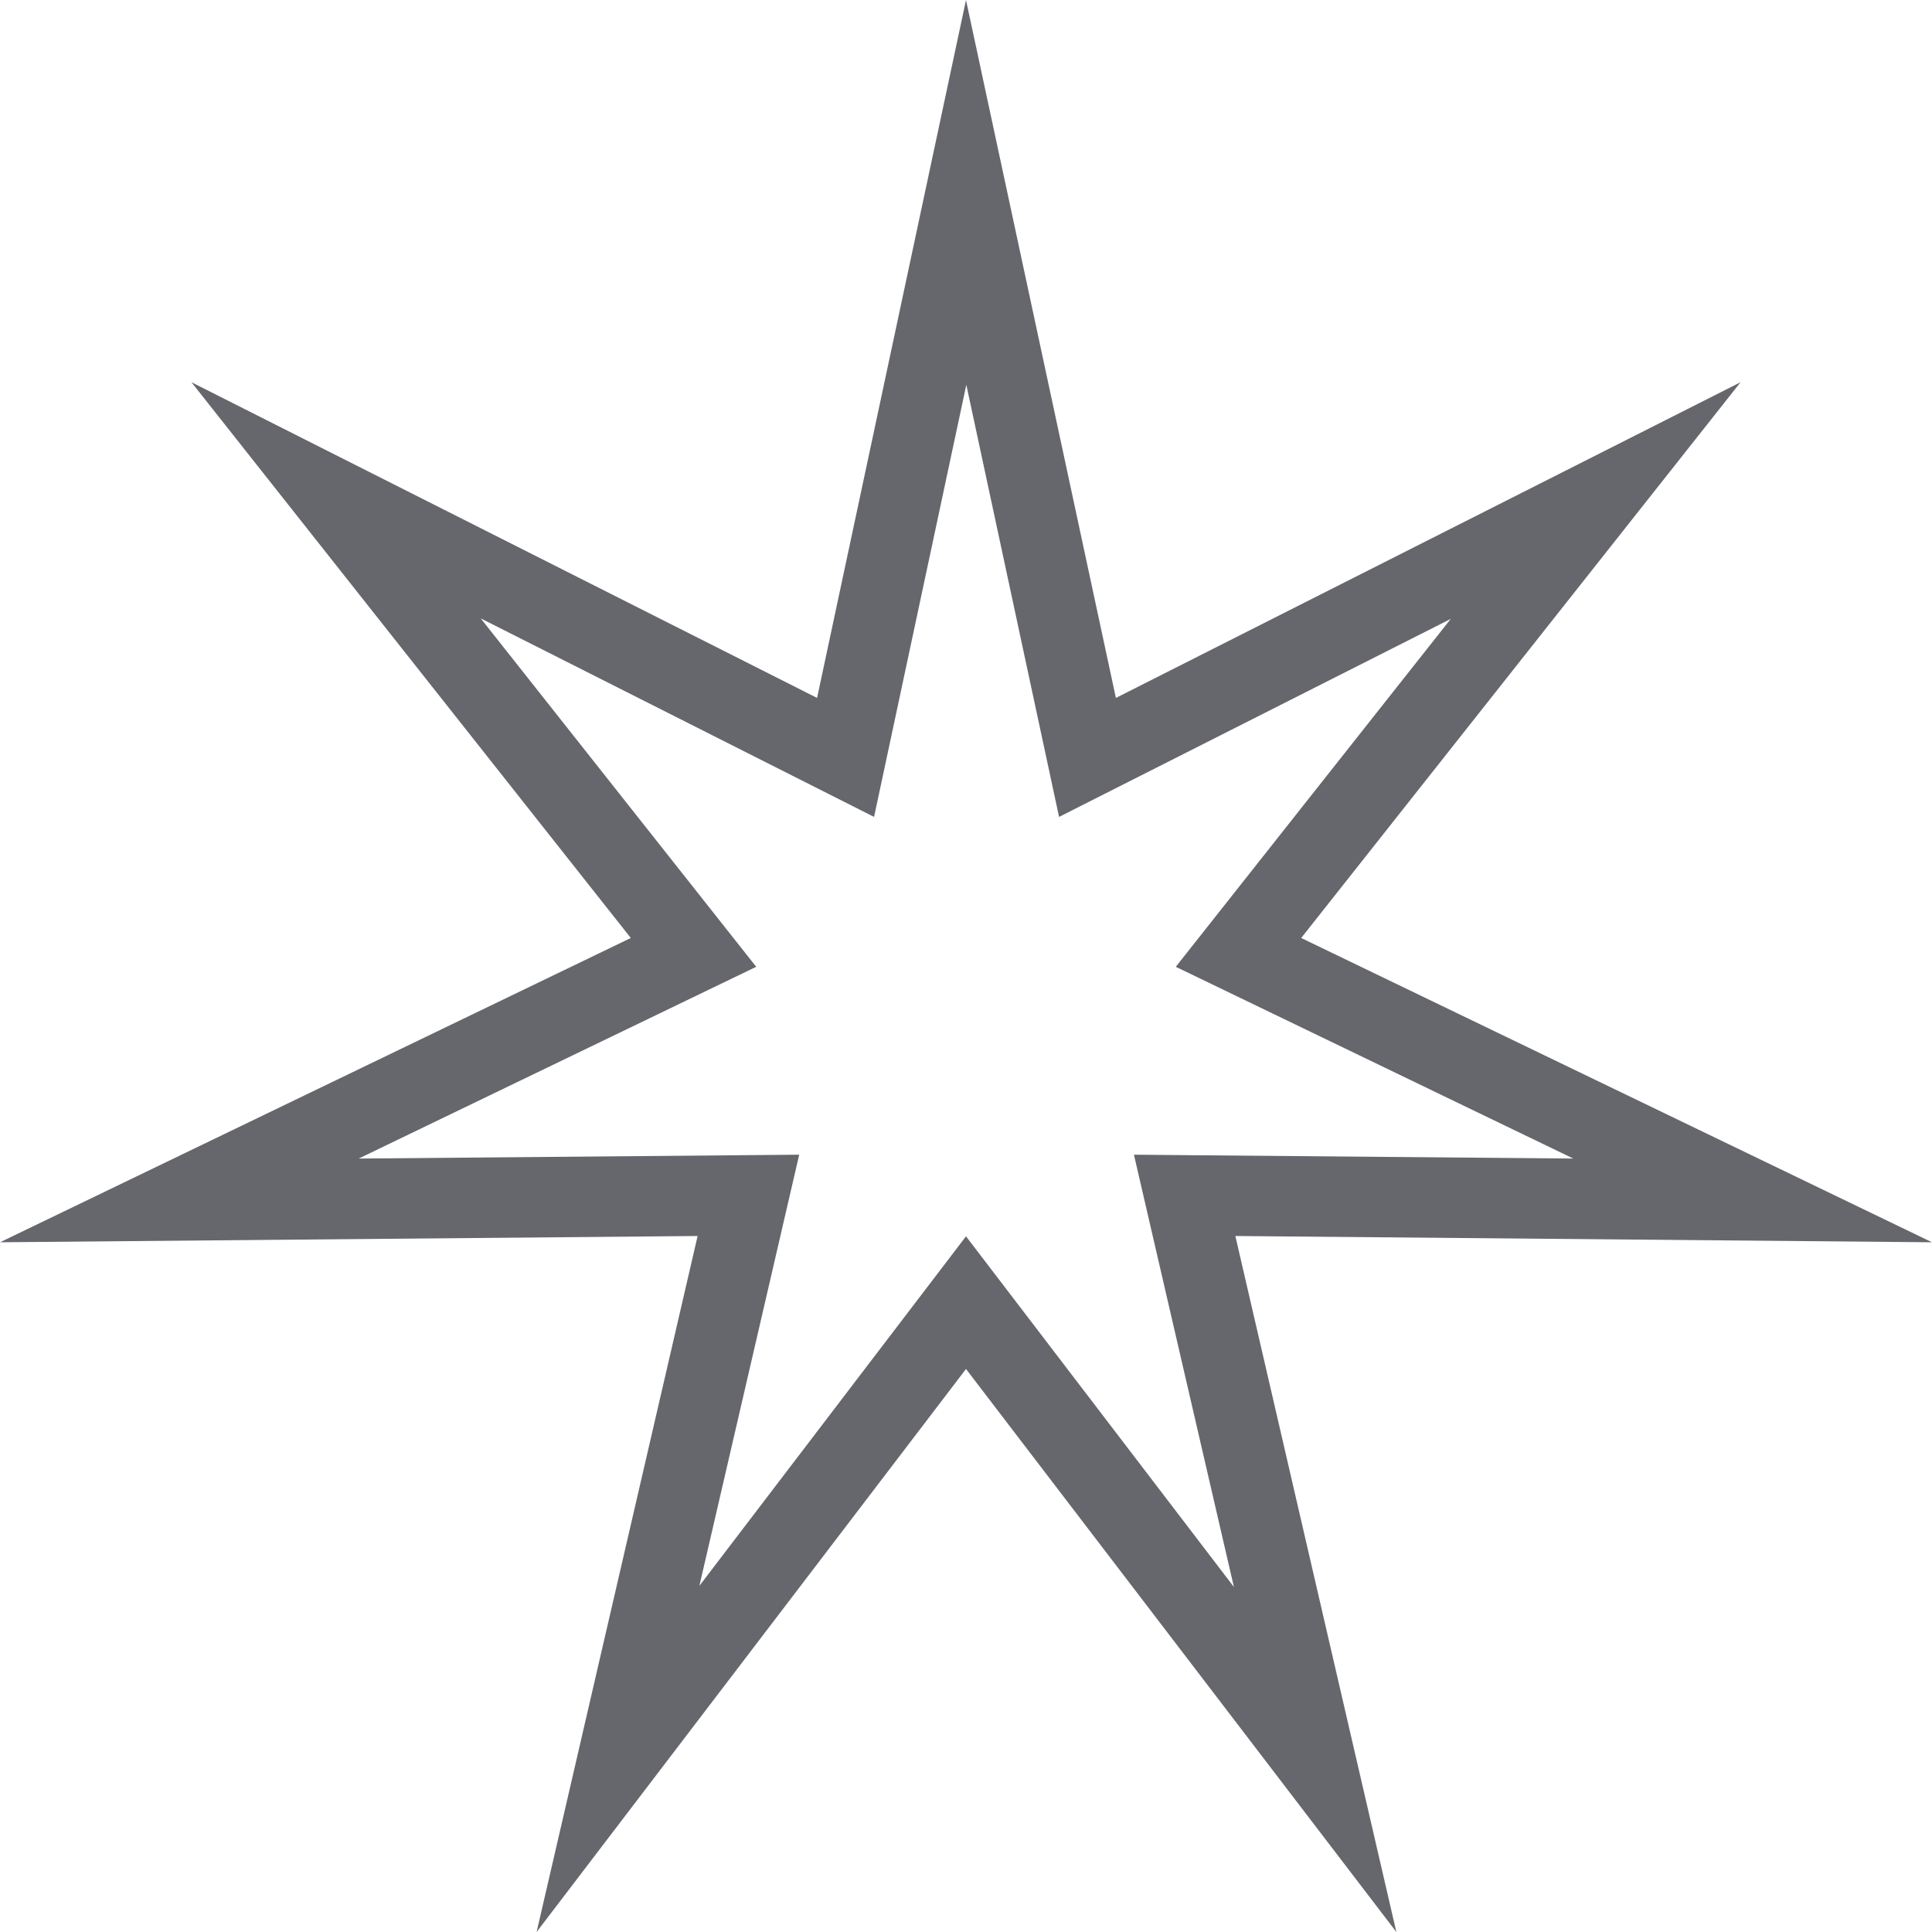 <svg xmlns="http://www.w3.org/2000/svg" width="12" height="12" viewBox="0 0 12 12" fill="none">
  <path fill-rule="evenodd" clip-rule="evenodd" d="M6 0L6.931 4.335L10.811 2.374L8.082 5.826L12 7.716L7.673 7.677L8.673 12L6 8.503L3.333 12L4.333 7.677L0 7.716L3.918 5.826L1.189 2.374L5.075 4.335L6 0ZM6.002 2.39L5.429 5.074L2.986 3.841L4.697 6.005L2.228 7.196L4.964 7.172L4.344 9.85L6 7.679L7.664 9.857L7.043 7.172L9.772 7.196L7.303 6.005L9.011 3.844L6.578 5.074L6.002 2.39Z" fill="#66676D"/>
</svg>
